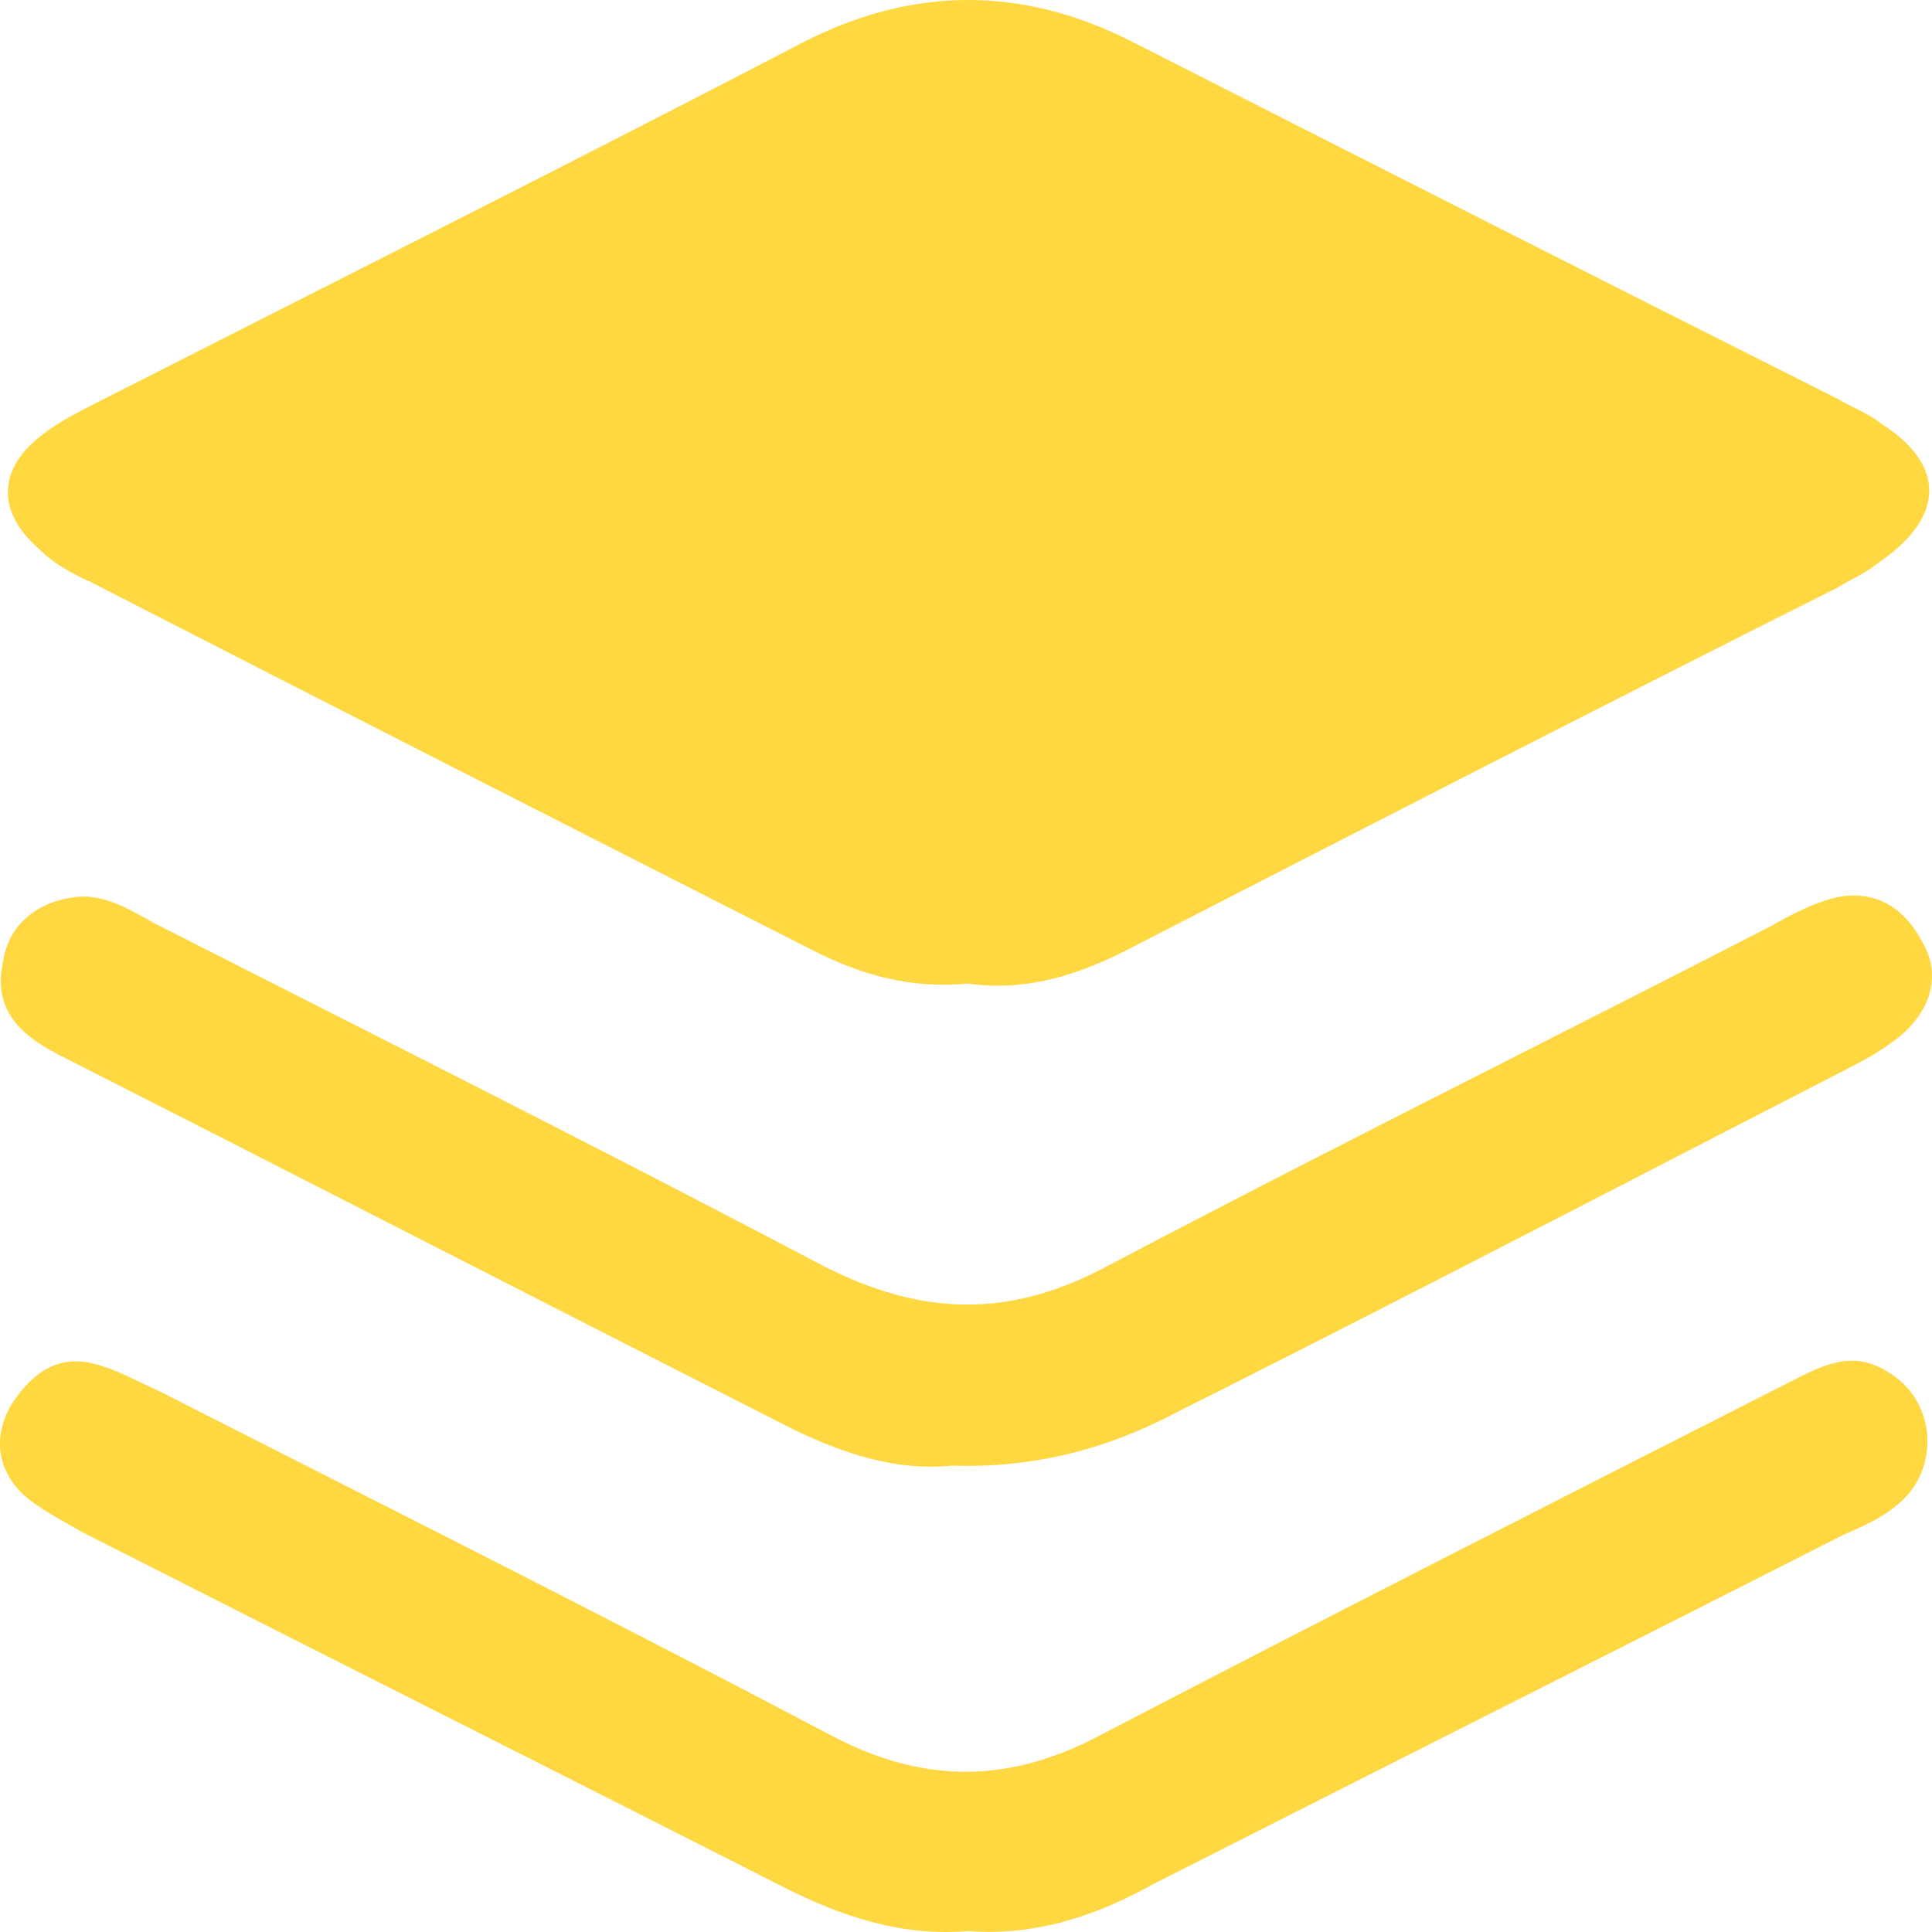 <svg width="48" height="48" viewBox="0 0 48 48" fill="none" xmlns="http://www.w3.org/2000/svg">
<path fill-rule="evenodd" clip-rule="evenodd" d="M24.055 24.436C22.633 24.573 21.413 24.229 20.194 23.61C14.234 20.581 8.273 17.552 2.245 14.455C1.771 14.248 1.297 13.973 0.958 13.629C-0.058 12.734 -0.058 11.702 0.958 10.876C1.364 10.531 1.906 10.256 2.448 9.981L2.448 9.981C3.902 9.242 5.36 8.503 6.821 7.763L6.821 7.763L6.821 7.763C11.211 5.539 15.62 3.305 19.991 1.032C22.7 -0.344 25.41 -0.344 28.119 1.032C33.944 3.992 39.769 6.952 45.662 9.912C45.788 9.989 45.925 10.057 46.063 10.126C46.295 10.241 46.533 10.359 46.745 10.531C48.371 11.564 48.303 12.872 46.678 13.973C46.452 14.157 46.226 14.279 46 14.401L46 14.401C45.887 14.463 45.775 14.524 45.662 14.593C39.769 17.552 33.877 20.581 27.984 23.609L27.984 23.61L27.983 23.61C26.764 24.229 25.477 24.642 24.055 24.436ZM23.648 36.413C22.294 36.55 21.007 36.137 19.72 35.518C16.672 33.969 13.641 32.42 10.61 30.872C7.579 29.323 4.548 27.774 1.5 26.225C0.552 25.744 -0.193 25.124 0.077 23.885C0.213 22.99 0.89 22.439 1.771 22.302C2.479 22.171 3.127 22.538 3.712 22.87L3.803 22.921C4.912 23.485 6.025 24.049 7.138 24.613L7.139 24.614C11.598 26.874 16.075 29.143 20.465 31.457C22.904 32.696 25.071 32.764 27.509 31.457C30.939 29.65 34.394 27.896 37.843 26.147L37.844 26.146C39.913 25.097 41.979 24.048 44.036 22.99C44.51 22.715 45.052 22.439 45.594 22.302C46.542 22.095 47.287 22.508 47.761 23.403C48.236 24.229 47.965 25.055 47.287 25.675C46.881 26.019 46.407 26.294 46 26.501C44.585 27.229 43.173 27.957 41.764 28.683L41.763 28.684C37.576 30.844 33.408 32.993 29.203 35.105C27.509 36 25.68 36.481 23.648 36.413ZM19.449 46.875C20.939 47.633 22.429 48.114 24.055 47.977C25.748 48.114 27.306 47.564 28.661 46.806C31.506 45.361 34.367 43.916 37.229 42.47C40.091 41.025 42.952 39.579 45.797 38.133L45.797 38.133C46.271 37.927 46.745 37.721 47.152 37.376C48.236 36.481 48.1 34.761 46.881 34.072C46.029 33.539 45.304 33.909 44.521 34.308C44.495 34.321 44.469 34.334 44.443 34.348L44.442 34.348C38.753 37.239 33.063 40.13 27.374 43.09C25.071 44.328 22.904 44.328 20.601 43.09C16.21 40.776 11.734 38.507 7.274 36.247C6.161 35.682 5.048 35.118 3.938 34.554C3.78 34.485 3.622 34.409 3.464 34.332C3.148 34.179 2.832 34.026 2.516 33.935C1.5 33.59 0.823 34.072 0.281 34.898C-0.193 35.724 -0.058 36.55 0.619 37.17C0.941 37.442 1.348 37.672 1.739 37.892C1.841 37.95 1.943 38.007 2.042 38.065C4.954 39.545 7.85 41.007 10.745 42.47C13.641 43.933 16.537 45.395 19.449 46.875Z" fill="#FFD740"/>
</svg>
